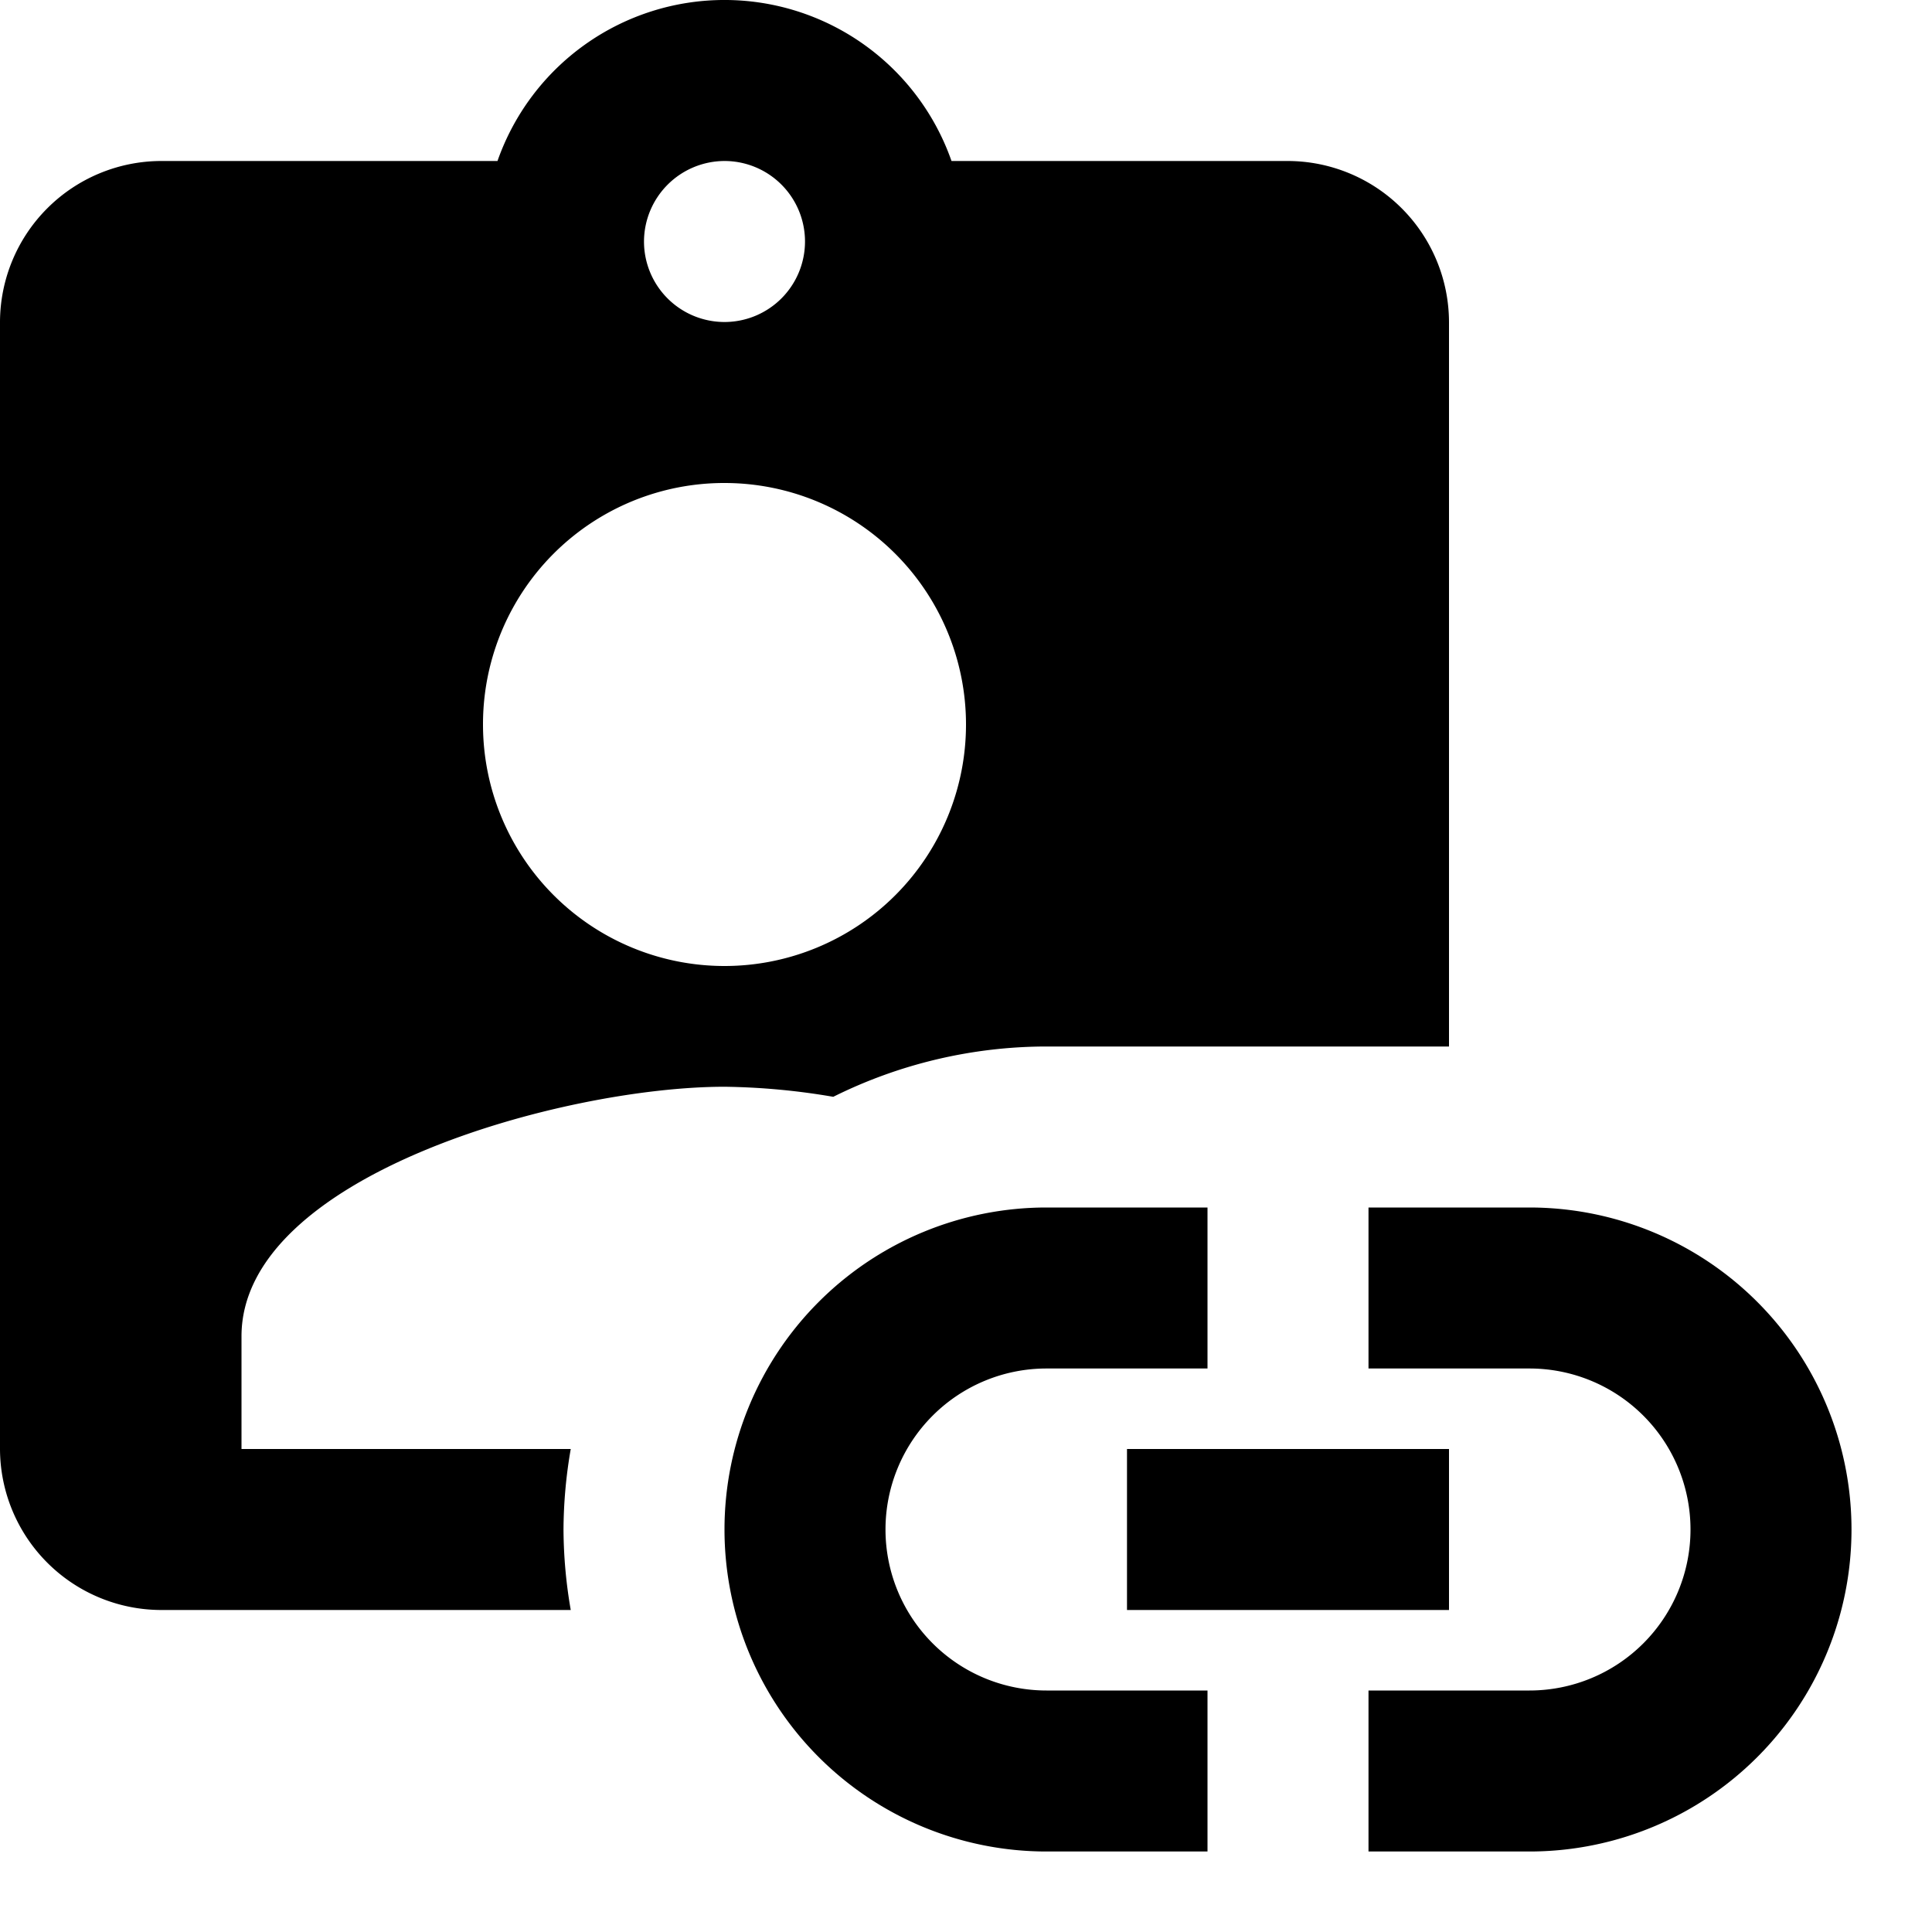 <svg xmlns="http://www.w3.org/2000/svg" viewBox="0 0 24 24"><path d="M15,21H13a2,2,0,0,1,0-4h2V15H13a4,4,0,0,0,0,8h2Z"/><path d="M23,19a4,4,0,0,1-4,4H17V21h2a2,2,0,0,0,0-4H17V15h2A4,4,0,0,1,23,19Z"/><rect x="14" y="18" width="4" height="2"/><path d="M7,19a5.989,5.989,0,0,1,.09-1H3V16.6c0-2,4-3.1,6-3.1a8.548,8.548,0,0,1,1.351.125A5.954,5.954,0,0,1,13,13h5V4a2.006,2.006,0,0,0-2-2H11.82A2.988,2.988,0,0,0,6.18,2H2A2.006,2.006,0,0,0,0,4V18a2.006,2.006,0,0,0,2,2H7.09A5.989,5.989,0,0,1,7,19ZM9,2A1,1,0,1,1,8,3,1.003,1.003,0,0,1,9,2ZM9,6A3,3,0,1,1,6,9,2.996,2.996,0,0,1,9,6Z"/></svg>